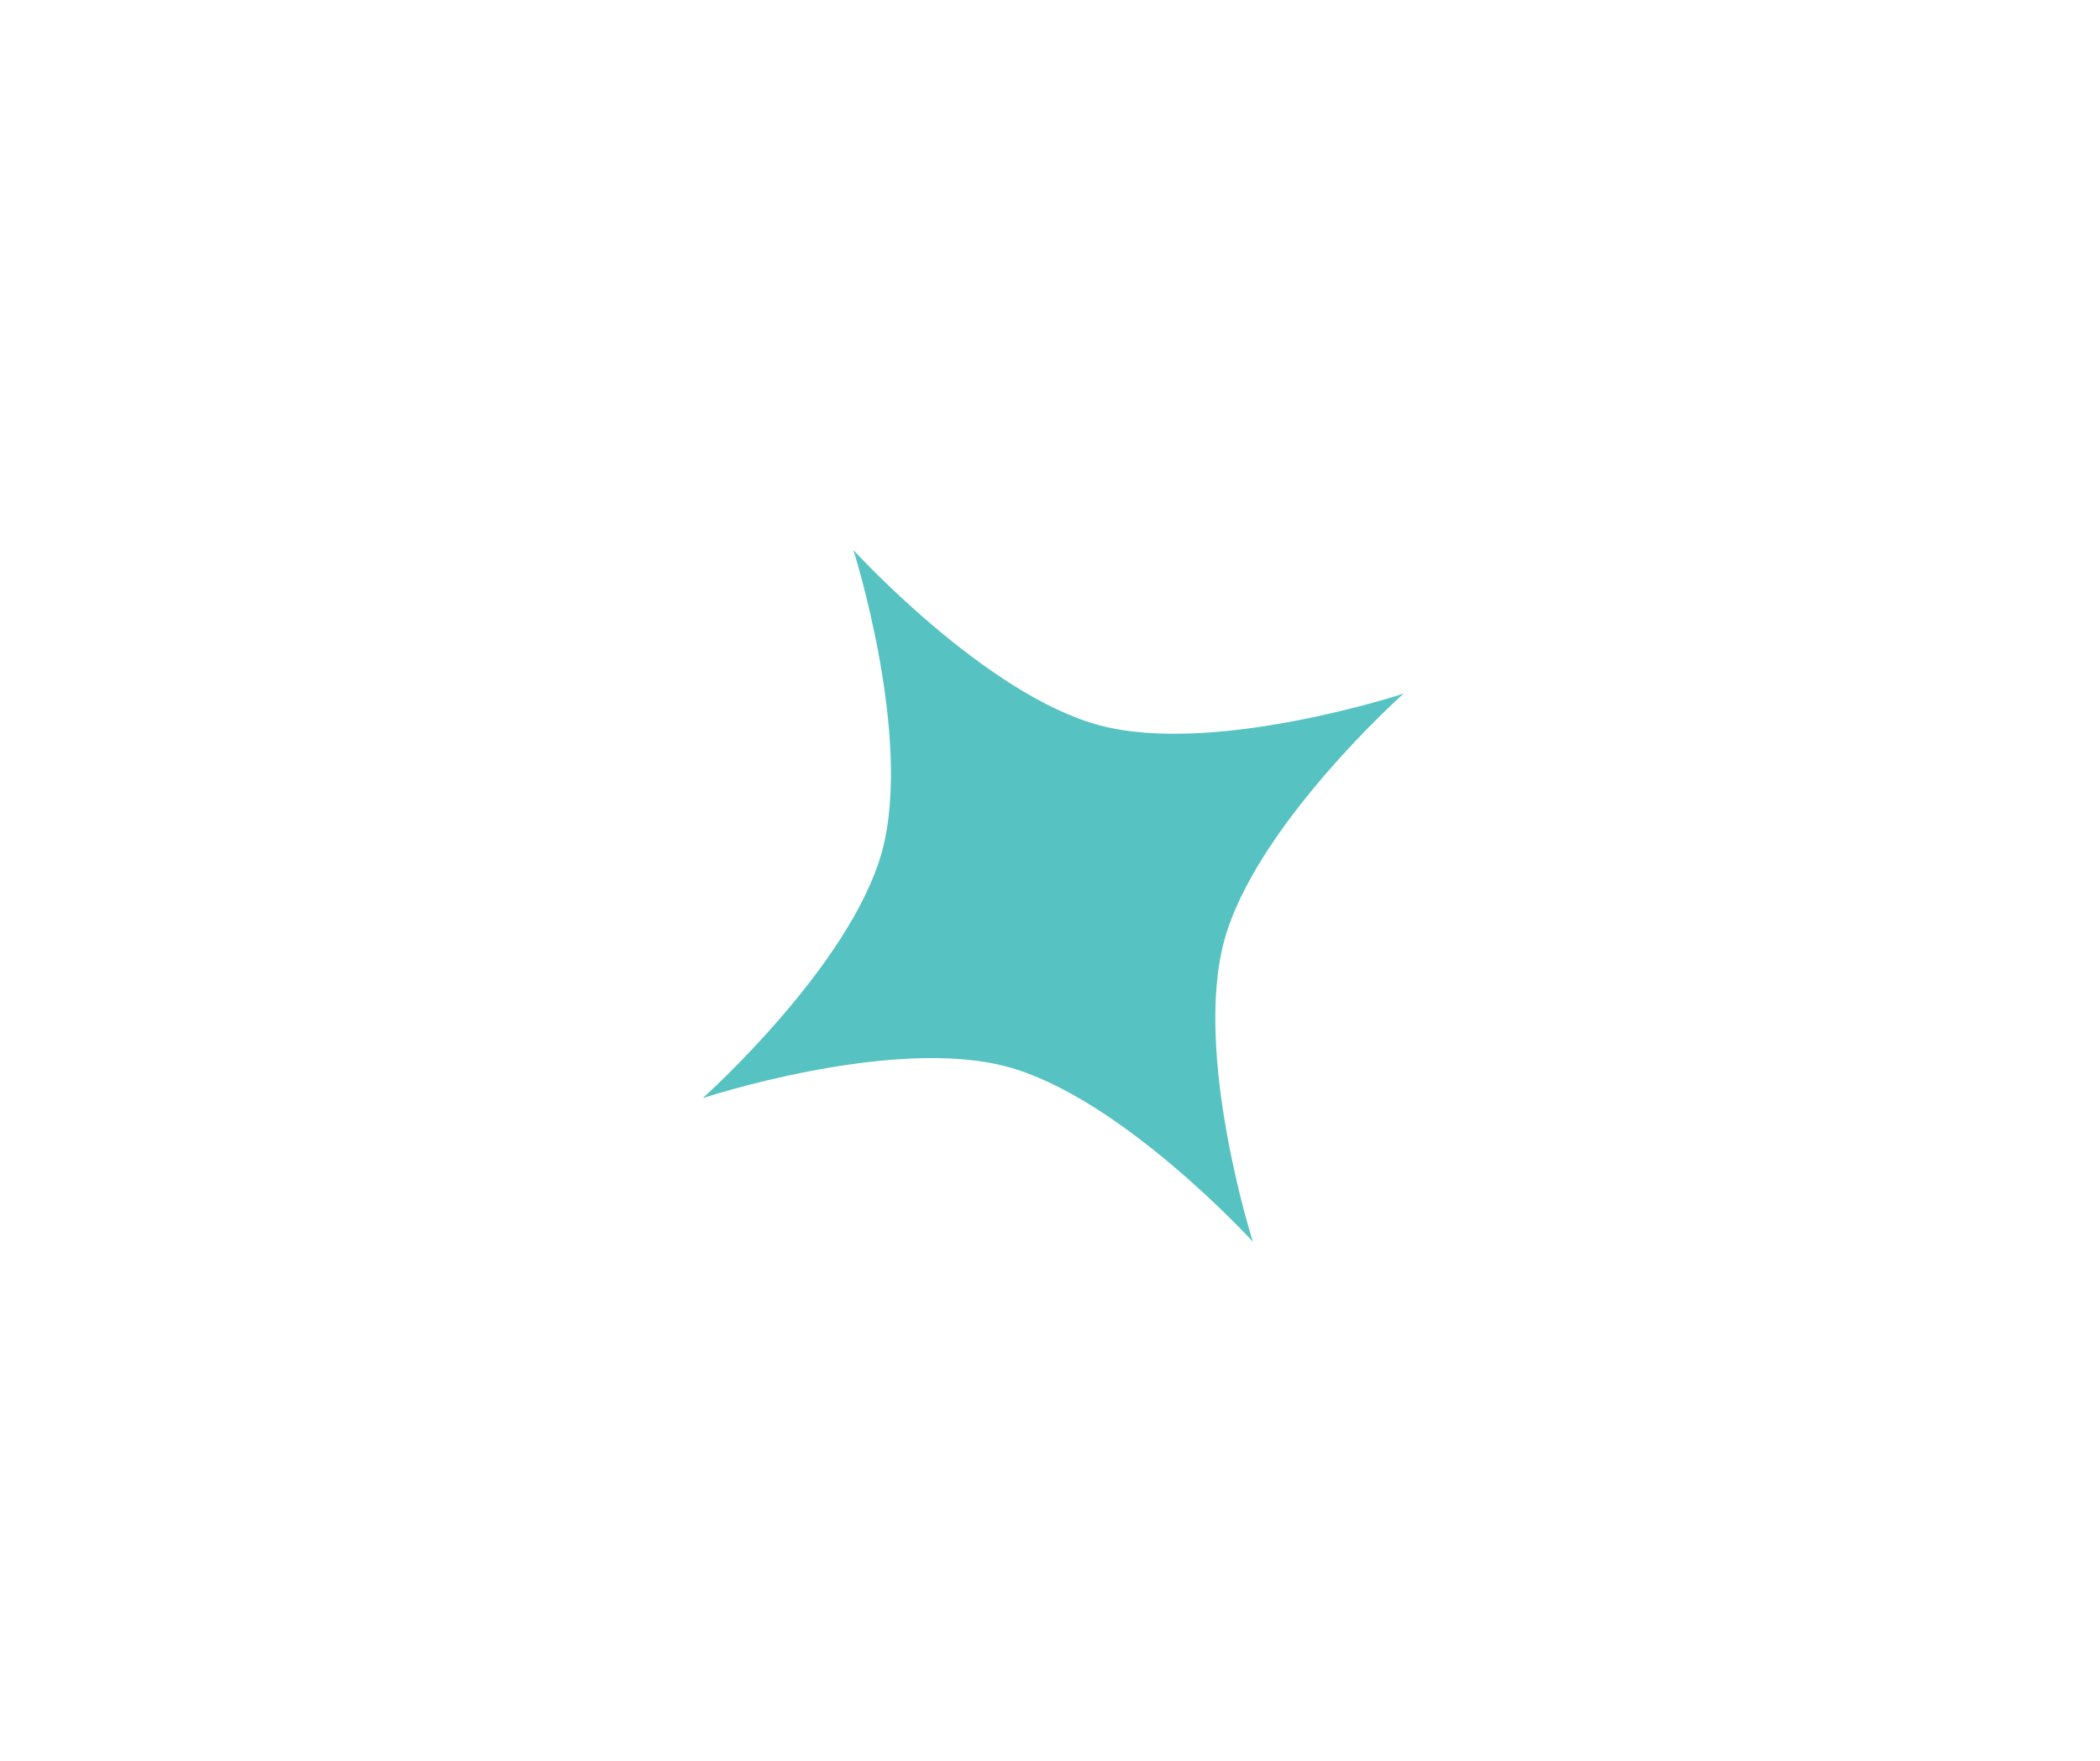 <?xml version="1.0" encoding="UTF-8"?> <svg xmlns="http://www.w3.org/2000/svg" width="335" height="281" viewBox="0 0 335 281" fill="none"><path d="M223.898 110.679C223.898 110.679 200.285 131.76 195.296 150.09C190.354 168.29 199.86 198.135 199.86 198.135C199.86 198.135 178.754 174.987 160.508 170.175C142.166 165.315 112.103 175.224 112.103 175.224C112.103 175.224 135.716 154.144 140.712 135.827C145.634 117.622 136.14 87.769 136.14 87.769C136.14 87.769 157.234 110.924 175.474 115.757C193.855 120.594 223.898 110.679 223.898 110.679Z" fill="#57C2C2"></path></svg> 